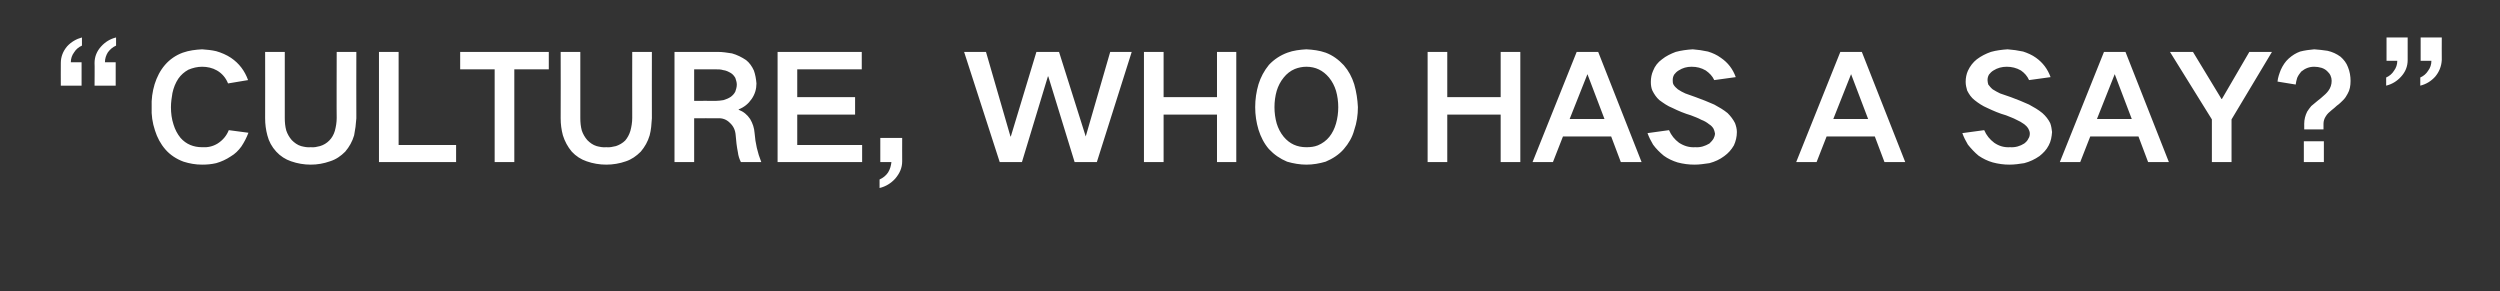 <?xml version="1.0" standalone="no"?>
<!DOCTYPE svg PUBLIC "-//W3C//DTD SVG 1.1//EN" "http://www.w3.org/Graphics/SVG/1.1/DTD/svg11.dtd">
<svg xmlns="http://www.w3.org/2000/svg" version="1.1" width="674.2px" height="78.5px" viewBox="0 -14 674.2 78.5" style="top:-14px">
  <rect x="0" y="-14" width="674.2" height="78.5" fill="#333333" stroke="none"/>
  <desc>“CULTURE, WHO HAS A SAY?”</desc>
  <defs/>
  <g id="Polygon32292">
    <path d="M 27.3 -1.5 C 26.1 -0.2 25.5 1.3 25.5 3 C 25.55 2.96 25.5 9.1 25.5 9.1 L 31.2 9.1 L 31.2 2.8 C 31.2 2.8 28.28 2.77 28.3 2.8 C 28.3 1.8 28.6 0.9 29.1 0.1 C 29.7 -0.7 30.4 -1.3 31.3 -1.7 C 31.3 -1.7 31.3 -3.9 31.3 -3.9 C 29.7 -3.5 28.4 -2.7 27.3 -1.5 C 27.3 -1.5 27.3 -1.5 27.3 -1.5 Z M 18.1 -1.5 C 17 -0.2 16.4 1.3 16.4 3 C 16.38 2.96 16.4 9.1 16.4 9.1 L 22 9.1 L 22 2.8 C 22 2.8 19.11 2.77 19.1 2.8 C 19.1 1.8 19.4 0.9 20 0.1 C 20.5 -0.7 21.2 -1.3 22.1 -1.7 C 22.1 -1.7 22.1 -3.9 22.1 -3.9 C 20.6 -3.5 19.2 -2.7 18.1 -1.5 C 18.1 -1.5 18.1 -1.5 18.1 -1.5 Z M 41.7 8.7 C 41.1 10.7 40.8 12.8 40.9 14.9 C 40.8 17 41.1 19.1 41.8 21.2 C 42.4 23.1 43.3 24.8 44.6 26.3 C 45.9 27.8 47.6 28.9 49.5 29.6 C 51.1 30.1 52.7 30.4 54.5 30.4 C 55.8 30.4 57 30.3 58.3 30 C 59.7 29.6 61 29 62.2 28.2 C 63.4 27.5 64.3 26.6 65.1 25.5 C 65.9 24.3 66.5 23.1 67 21.8 C 67 21.8 61.7 21.1 61.7 21.1 C 61.1 22.6 60.1 23.8 58.7 24.7 C 57.4 25.5 56 25.8 54.5 25.7 C 52.2 25.7 50.2 24.9 48.7 23.2 C 47.8 22.1 47.2 20.9 46.8 19.6 C 46.3 18.1 46.1 16.5 46.1 14.9 C 46.1 13.6 46.3 12.3 46.5 11.1 C 46.8 9.7 47.3 8.4 48.1 7.2 C 48.8 6.2 49.7 5.4 50.8 4.8 C 52 4.3 53.2 4 54.5 4 C 55.9 4 57.3 4.3 58.5 5 C 59.9 5.8 60.9 7 61.5 8.5 C 61.5 8.5 66.9 7.6 66.9 7.6 C 66 5.1 64.5 3.1 62.3 1.6 C 61.1 0.8 59.7 0.2 58.3 -0.2 C 57 -0.5 55.8 -0.6 54.5 -0.7 C 52.7 -0.6 51 -0.4 49.3 0.2 C 47.4 0.9 45.8 2 44.5 3.5 C 43.2 5 42.3 6.8 41.7 8.7 C 41.7 8.7 41.7 8.7 41.7 8.7 Z M 71.5 0 C 71.5 0 71.53 17.9 71.5 17.9 C 71.5 19.5 71.7 21 72.1 22.5 C 72.5 24.1 73.3 25.6 74.5 26.9 C 75.6 28.1 77 29 78.5 29.5 C 80.2 30.1 82 30.4 83.8 30.4 C 85.6 30.4 87.3 30.1 89 29.5 C 90.6 29 91.9 28.1 93.1 26.9 C 94.2 25.6 95 24.2 95.5 22.5 C 95.8 21 96 19.5 96.1 17.9 C 96.06 17.9 96.1 0 96.1 0 L 90.8 0 C 90.8 0 90.75 17.82 90.8 17.8 C 90.8 19 90.6 20.2 90.3 21.3 C 90 22.3 89.5 23.2 88.8 23.9 C 88.1 24.6 87.3 25.1 86.3 25.4 C 85.5 25.6 84.7 25.8 83.8 25.7 C 82.9 25.8 82 25.6 81.2 25.4 C 80.2 25.1 79.4 24.5 78.7 23.8 C 78 23 77.5 22.1 77.2 21.2 C 76.9 20.1 76.8 19 76.8 17.8 C 76.79 17.82 76.8 0 76.8 0 L 71.5 0 Z M 102.2 0 L 102.2 29.7 L 123 29.7 L 123 25.1 L 107.5 25.1 L 107.5 0 L 102.2 0 Z M 124.1 0 L 124.1 4.7 L 133.4 4.7 L 133.4 29.7 L 138.7 29.7 L 138.7 4.7 L 148 4.7 L 148 0 L 124.1 0 Z M 151.2 0 C 151.2 0 151.24 17.9 151.2 17.9 C 151.2 19.5 151.4 21 151.8 22.5 C 152.3 24.1 153.1 25.6 154.2 26.9 C 155.3 28.1 156.7 29 158.2 29.5 C 159.9 30.1 161.7 30.4 163.5 30.4 C 165.3 30.4 167.1 30.1 168.8 29.5 C 170.3 29 171.6 28.1 172.8 26.9 C 173.9 25.6 174.7 24.2 175.2 22.5 C 175.6 21 175.7 19.5 175.8 17.9 C 175.77 17.9 175.8 0 175.8 0 L 170.5 0 C 170.5 0 170.47 17.82 170.5 17.8 C 170.5 19 170.3 20.2 170 21.3 C 169.7 22.3 169.2 23.2 168.6 23.9 C 167.9 24.6 167 25.1 166.1 25.4 C 165.2 25.6 164.4 25.8 163.5 25.7 C 162.6 25.8 161.7 25.6 160.9 25.4 C 159.9 25.1 159.1 24.5 158.4 23.8 C 157.7 23 157.2 22.1 156.9 21.2 C 156.6 20.1 156.5 19 156.5 17.8 C 156.51 17.82 156.5 0 156.5 0 L 151.2 0 Z M 181.9 0 L 181.9 29.7 L 187.2 29.7 L 187.2 17.9 C 187.2 17.9 193.52 17.86 193.5 17.9 C 194.8 17.8 195.9 18.2 196.8 19.1 C 197.8 20 198.3 21.1 198.4 22.5 C 198.5 24 198.7 25.6 199 27.1 C 199.1 28 199.4 28.9 199.8 29.7 C 199.8 29.7 205.3 29.7 205.3 29.7 C 204.3 27.2 203.7 24.6 203.5 21.9 C 203.4 20.5 203 19.3 202.3 18.1 C 201.5 16.9 200.5 16.1 199.2 15.6 C 199.2 15.6 199.2 15.5 199.2 15.5 C 200.7 14.9 201.8 14 202.7 12.7 C 203.6 11.4 204 10 204 8.5 C 203.9 7.3 203.7 6.1 203.3 5 C 202.8 3.9 202.1 2.9 201.2 2.2 C 200 1.4 198.8 0.8 197.4 0.4 C 196.1 0.2 194.9 0 193.6 0 C 193.56 0 181.9 0 181.9 0 Z M 187.2 4.7 C 187.2 4.7 192.97 4.68 193 4.7 C 193.7 4.7 194.4 4.7 195 4.9 C 195.8 5 196.4 5.3 197.1 5.7 C 197.6 6 198 6.5 198.3 7 C 198.5 7.6 198.7 8.2 198.7 8.8 C 198.7 9.5 198.5 10.1 198.3 10.7 C 198 11.3 197.6 11.7 197.1 12.1 C 196.5 12.5 195.8 12.8 195.1 13 C 194.4 13.1 193.8 13.2 193.1 13.2 C 193.13 13.18 187.2 13.2 187.2 13.2 L 187.2 4.7 Z M 209.7 0 L 209.7 29.7 L 232.5 29.7 L 232.5 25.1 L 215 25.1 L 215 16.9 L 230.6 16.9 L 230.6 12.2 L 215 12.2 L 215 4.7 L 232.4 4.7 L 232.4 0 L 209.7 0 Z M 239.5 32.5 C 238.9 33.4 238.1 34 237.2 34.4 C 237.2 34.4 237.2 36.7 237.2 36.7 C 238.9 36.3 240.3 35.4 241.4 34.2 C 242.6 32.8 243.3 31.3 243.3 29.5 C 243.28 29.52 243.3 23.2 243.3 23.2 L 237.4 23.2 L 237.4 29.7 C 237.4 29.7 240.35 29.72 240.4 29.7 C 240.3 30.7 240 31.7 239.5 32.5 C 239.5 32.5 239.5 32.5 239.5 32.5 Z M 260 0 L 269.6 29.7 L 275.6 29.7 L 282.6 6.6 L 282.7 6.6 L 289.8 29.7 L 295.8 29.7 L 305.2 0 L 299.4 0 L 292.8 22.8 L 292.8 22.8 L 285.6 0 L 279.5 0 L 272.6 22.8 L 272.5 22.8 L 265.9 0 L 260 0 Z M 308.5 0 L 308.5 29.7 L 313.8 29.7 L 313.8 16.9 L 328.2 16.9 L 328.2 29.7 L 333.4 29.7 L 333.4 0 L 328.2 0 L 328.2 12.2 L 313.8 12.2 L 313.8 0 L 308.5 0 Z M 344.3 19.3 C 343.9 17.9 343.7 16.4 343.7 14.9 C 343.7 13.4 343.9 11.9 344.3 10.5 C 344.7 9.2 345.3 8 346.2 6.9 C 347 5.9 348 5.1 349.2 4.6 C 350.2 4.2 351.3 4 352.3 4 C 354.8 4 356.8 5 358.4 6.9 C 359.3 8 359.9 9.2 360.3 10.5 C 360.7 11.9 360.9 13.4 360.9 14.9 C 360.9 16.4 360.7 17.9 360.3 19.3 C 359.9 20.7 359.3 21.9 358.5 22.9 C 357.7 23.9 356.6 24.7 355.4 25.2 C 354.4 25.6 353.4 25.7 352.3 25.7 C 349.8 25.7 347.8 24.8 346.2 22.9 C 345.3 21.8 344.7 20.6 344.3 19.3 C 344.3 19.3 344.3 19.3 344.3 19.3 Z M 339.4 8.7 C 338.8 10.7 338.5 12.8 338.5 14.9 C 338.5 17 338.8 19 339.4 21 C 340 22.9 340.9 24.7 342.2 26.2 C 343.6 27.7 345.2 28.8 347.1 29.6 C 348.8 30.1 350.6 30.4 352.3 30.4 C 354.1 30.4 355.8 30.1 357.5 29.6 C 359.4 28.8 361.1 27.7 362.4 26.2 C 363.7 24.7 364.7 23 365.2 21.1 C 365.9 19.1 366.2 17 366.2 14.9 C 366.1 12.8 365.8 10.8 365.2 8.7 C 364.6 6.8 363.7 5.1 362.4 3.6 C 361 2.1 359.4 0.9 357.5 0.2 C 355.8 -0.4 354.1 -0.6 352.3 -0.7 C 350.6 -0.6 348.8 -0.4 347.2 0.2 C 345.3 0.9 343.6 2 342.2 3.5 C 340.9 5.1 340 6.8 339.4 8.7 C 339.4 8.7 339.4 8.7 339.4 8.7 Z M 385 0 L 385 29.7 L 390.3 29.7 L 390.3 16.9 L 404.7 16.9 L 404.7 29.7 L 410 29.7 L 410 0 L 404.7 0 L 404.7 12.2 L 390.3 12.2 L 390.3 0 L 385 0 Z M 413.3 29.7 L 418.8 29.7 L 421.5 22.8 L 434.5 22.8 L 437.1 29.7 L 442.7 29.7 L 431 0 L 425.2 0 L 413.3 29.7 Z M 428.1 6 L 428.1 6 L 432.7 18.1 L 423.3 18.1 L 428.1 6 Z M 444.3 21.9 C 444.7 23 445.2 24 445.8 25 C 446.6 26.1 447.6 27.1 448.7 28 C 449.8 28.8 451.1 29.4 452.4 29.8 C 453.9 30.2 455.4 30.4 457 30.4 C 458.3 30.4 459.6 30.2 461 30 C 462.5 29.6 463.8 29 465 28.1 C 466.1 27.3 466.9 26.4 467.6 25.2 C 468.1 24.1 468.4 22.9 468.4 21.6 C 468.4 20.8 468.2 20 467.9 19.2 C 467.4 18.2 466.7 17.3 465.9 16.5 C 464.8 15.6 463.6 14.9 462.3 14.2 C 460.7 13.5 459 12.8 457.3 12.2 C 456.4 11.9 455.4 11.5 454.5 11.2 C 453.8 10.9 453.1 10.5 452.5 10.1 C 452 9.7 451.6 9.3 451.3 8.8 C 451.1 8.4 451.1 8 451.1 7.6 C 451.1 7.1 451.2 6.6 451.5 6.1 C 451.8 5.7 452.2 5.3 452.7 5 C 453.8 4.3 454.9 4 456.2 4 C 457.6 4 458.8 4.3 460 5 C 461 5.7 461.8 6.5 462.3 7.6 C 462.3 7.6 468.1 6.8 468.1 6.8 C 467.3 4.6 466 2.9 464.1 1.6 C 463 0.8 461.9 0.3 460.6 -0.1 C 459.2 -0.4 457.9 -0.6 456.5 -0.7 C 454.9 -0.6 453.4 -0.4 451.9 0 C 450.6 0.5 449.3 1.1 448.2 2 C 447.1 2.8 446.3 3.8 445.8 5.1 C 445.4 6 445.2 7 445.2 8.1 C 445.2 8.9 445.3 9.7 445.6 10.4 C 446.1 11.4 446.7 12.3 447.5 13 C 448.6 13.8 449.7 14.6 451 15.1 C 452.6 15.9 454.3 16.6 456 17.1 C 457 17.5 457.9 17.8 458.8 18.3 C 459.6 18.6 460.3 19 460.9 19.5 C 461.4 19.8 461.8 20.2 462.1 20.7 C 462.3 21.1 462.4 21.5 462.5 22 C 462.5 22.5 462.3 23 462.1 23.4 C 461.8 23.9 461.4 24.3 461 24.7 C 459.8 25.4 458.6 25.8 457.2 25.7 C 455.6 25.8 454.2 25.4 452.8 24.5 C 451.6 23.6 450.7 22.5 450.1 21.1 C 450.1 21.1 444.3 21.9 444.3 21.9 Z M 484.4 29.7 L 489.9 29.7 L 492.6 22.8 L 505.6 22.8 L 508.2 29.7 L 513.8 29.7 L 502.1 0 L 496.3 0 L 484.4 29.7 Z M 499.2 6 L 499.2 6 L 503.8 18.1 L 494.4 18.1 L 499.2 6 Z M 529.2 21.9 C 529.6 23 530.1 24 530.7 25 C 531.6 26.1 532.5 27.1 533.6 28 C 534.8 28.8 536 29.4 537.4 29.8 C 538.9 30.2 540.4 30.4 541.9 30.4 C 543.3 30.4 544.6 30.2 545.9 30 C 547.4 29.6 548.7 29 550 28.1 C 551 27.3 551.9 26.4 552.5 25.2 C 553.1 24.1 553.3 22.9 553.4 21.6 C 553.3 20.8 553.2 20 552.9 19.2 C 552.4 18.2 551.7 17.3 550.8 16.5 C 549.7 15.6 548.5 14.9 547.2 14.2 C 545.6 13.5 544 12.8 542.3 12.2 C 541.3 11.9 540.4 11.5 539.4 11.2 C 538.7 10.9 538.1 10.5 537.4 10.1 C 536.9 9.7 536.6 9.3 536.2 8.8 C 536.1 8.4 536 8 536 7.6 C 536 7.1 536.1 6.6 536.4 6.1 C 536.7 5.7 537.1 5.3 537.6 5 C 538.7 4.3 539.9 4 541.2 4 C 542.5 4 543.8 4.3 545 5 C 546 5.7 546.7 6.5 547.2 7.6 C 547.2 7.6 553 6.8 553 6.8 C 552.2 4.6 550.9 2.9 549.1 1.6 C 548 0.8 546.8 0.3 545.6 -0.1 C 544.2 -0.4 542.8 -0.6 541.4 -0.7 C 539.9 -0.6 538.3 -0.4 536.9 0 C 535.5 0.5 534.3 1.1 533.1 2 C 532.1 2.8 531.3 3.8 530.7 5.1 C 530.3 6 530.1 7 530.1 8.1 C 530.1 8.9 530.3 9.7 530.5 10.4 C 531 11.4 531.6 12.3 532.5 13 C 533.5 13.8 534.7 14.6 535.9 15.1 C 537.6 15.9 539.2 16.6 541 17.1 C 541.9 17.5 542.9 17.8 543.8 18.3 C 544.5 18.6 545.2 19 545.9 19.5 C 546.3 19.8 546.7 20.2 547 20.7 C 547.2 21.1 547.4 21.5 547.4 22 C 547.4 22.5 547.3 23 547 23.4 C 546.8 23.9 546.4 24.3 545.9 24.7 C 544.8 25.4 543.5 25.8 542.1 25.7 C 540.5 25.8 539.1 25.4 537.8 24.5 C 536.6 23.6 535.7 22.5 535.1 21.1 C 535.1 21.1 529.2 21.9 529.2 21.9 Z M 555.5 29.7 L 561 29.7 L 563.7 22.8 L 576.7 22.8 L 579.3 29.7 L 584.9 29.7 L 573.2 0 L 567.4 0 L 555.5 29.7 Z M 570.3 6 L 570.3 6 L 574.9 18.1 L 565.5 18.1 L 570.3 6 Z M 585.2 0 L 596.5 18.2 L 596.5 29.7 L 601.8 29.7 L 601.8 18.2 L 612.7 0 L 606.6 0 L 599.2 12.7 L 599.1 12.7 L 591.4 0 L 585.2 0 Z M 615.1 4.8 C 614.7 5.8 614.3 6.9 614.2 8 C 614.2 8 619.1 8.8 619.1 8.8 C 619.2 8.2 619.3 7.6 619.5 7 C 619.8 6.3 620.2 5.8 620.6 5.3 C 621.7 4.4 622.8 4 624.1 4 C 624.8 4 625.4 4.1 626.1 4.3 C 626.7 4.5 627.2 4.8 627.6 5.2 C 628.4 5.9 628.8 6.8 628.8 7.8 C 628.8 8.8 628.5 9.7 627.9 10.5 C 627.7 10.8 627.4 11.1 627.1 11.4 C 626.4 12 625.8 12.6 625.1 13.1 C 624.5 13.6 623.9 14.1 623.3 14.6 C 622.9 15.1 622.5 15.6 622.2 16.1 C 621.7 17.1 621.4 18.2 621.4 19.4 C 621.42 19.38 621.4 20.9 621.4 20.9 L 626.6 20.9 C 626.6 20.9 626.61 19.38 626.6 19.4 C 626.6 18.7 626.8 18 627.2 17.4 C 627.6 16.7 628.2 16.2 628.8 15.7 C 629.3 15.3 629.8 14.9 630.2 14.5 C 630.8 14.1 631.4 13.5 631.9 13 C 632.4 12.5 632.8 11.9 633.1 11.3 C 633.7 10.3 633.9 9.1 633.9 7.8 C 633.9 6.6 633.7 5.3 633.2 4.1 C 632.8 3 632.1 2.1 631.2 1.3 C 630.1 0.5 629 0 627.7 -0.3 C 626.5 -0.5 625.3 -0.6 624.1 -0.7 C 622.8 -0.6 621.5 -0.4 620.3 -0.1 C 619.2 0.3 618.2 0.9 617.2 1.8 C 616.3 2.6 615.6 3.7 615.1 4.8 C 615.1 4.8 615.1 4.8 615.1 4.8 Z M 621.3 24.1 L 621.3 29.7 L 626.7 29.7 L 626.7 24.1 L 621.3 24.1 Z M 645.6 5.1 C 645.1 5.9 644.4 6.5 643.5 6.9 C 643.5 6.9 643.5 9.1 643.5 9.1 C 645.1 8.7 646.4 7.9 647.5 6.7 C 648.7 5.4 649.3 3.9 649.3 2.2 C 649.3 2.18 649.3 -3.9 649.3 -3.9 L 643.6 -3.9 L 643.6 2.4 C 643.6 2.4 646.53 2.38 646.5 2.4 C 646.5 3.4 646.2 4.3 645.6 5.1 C 645.6 5.1 645.6 5.1 645.6 5.1 Z M 654.8 5.1 C 654.3 5.9 653.6 6.5 652.7 6.9 C 652.7 6.9 652.7 9.1 652.7 9.1 C 654.3 8.7 655.6 7.9 656.7 6.7 C 657.8 5.4 658.4 3.9 658.5 2.2 C 658.47 2.18 658.5 -3.9 658.5 -3.9 L 652.8 -3.9 L 652.8 2.4 C 652.8 2.4 655.7 2.38 655.7 2.4 C 655.7 3.4 655.4 4.3 654.8 5.1 C 654.8 5.1 654.8 5.1 654.8 5.1 Z " stroke="none" fill="#fff"/>
  </g>
</svg>